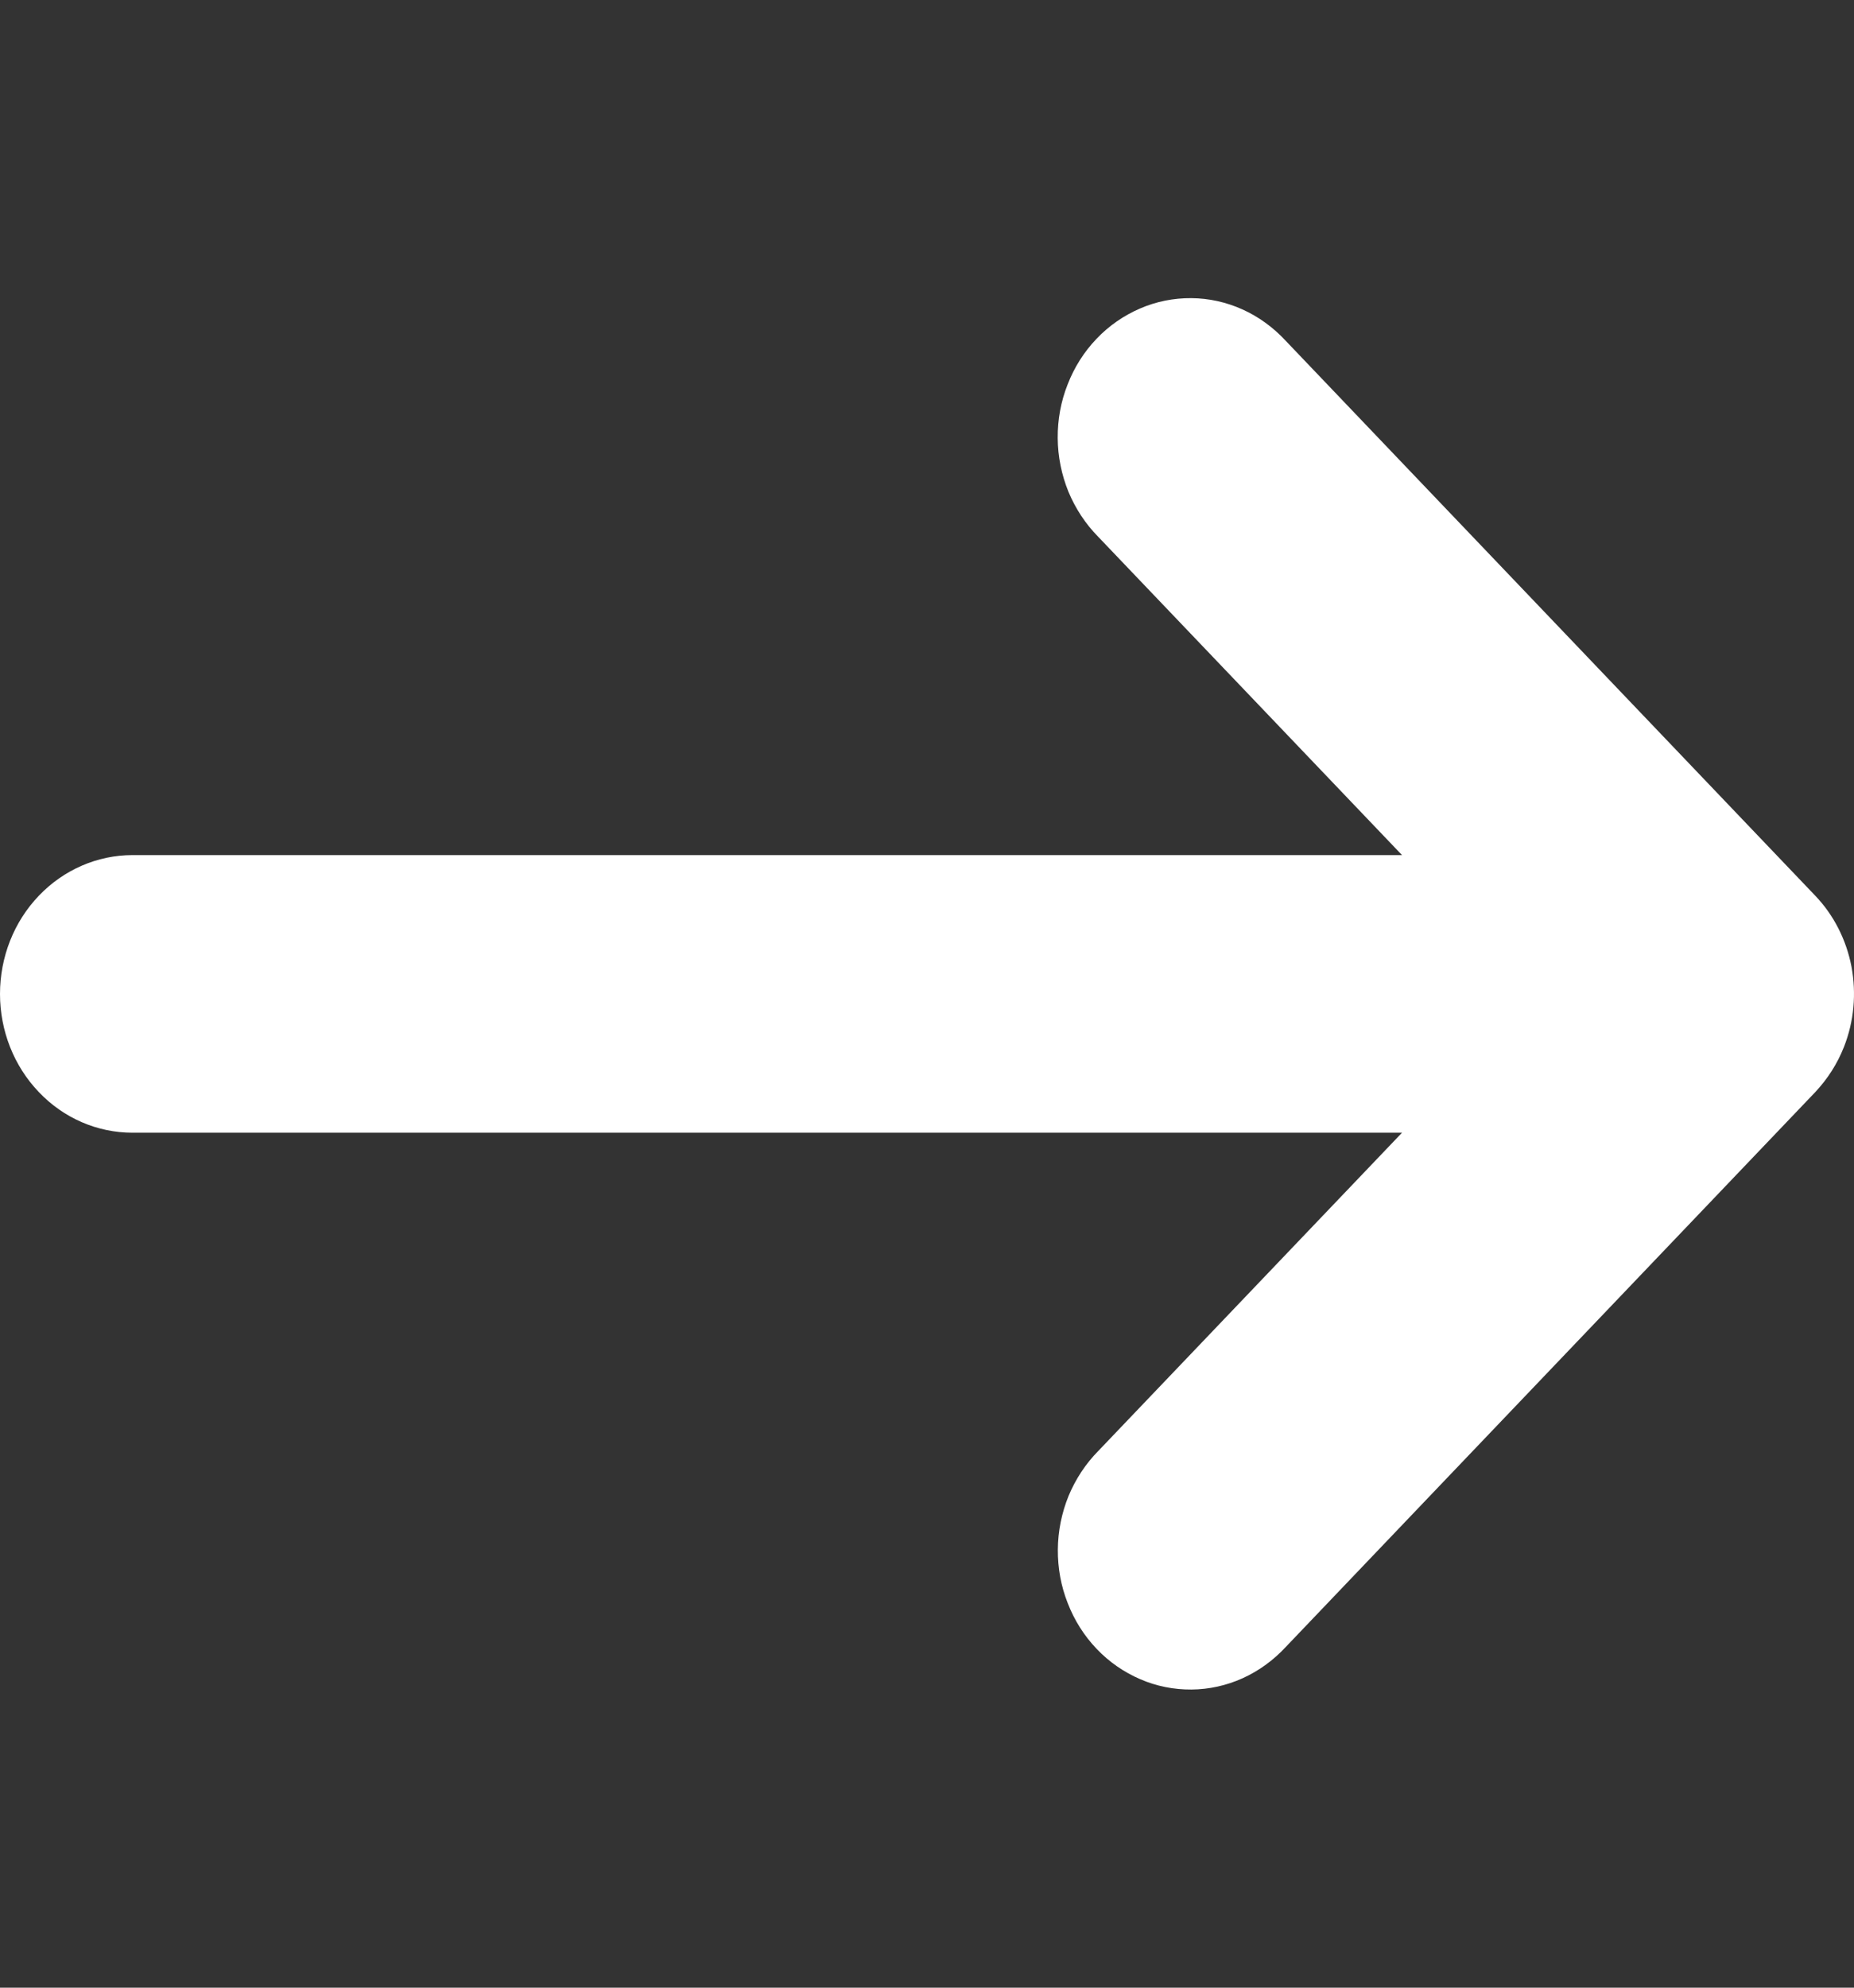 <svg width="14" height="15" viewBox="0 0 14 15" fill="none" xmlns="http://www.w3.org/2000/svg">
<rect x="0" y="0" width="14" height="15" fill="#333333" stroke="none"/>
<g id="arrow-right">
<path id="Vector" d="M13.924 7.901C14 7.709 14.019 7.499 13.981 7.295C13.942 7.092 13.847 6.905 13.707 6.759L9.707 2.57C9.614 2.47 9.504 2.39 9.382 2.335C9.26 2.28 9.129 2.251 8.996 2.25C8.863 2.249 8.731 2.275 8.609 2.328C8.486 2.381 8.374 2.458 8.28 2.557C8.186 2.655 8.112 2.772 8.062 2.901C8.011 3.029 7.986 3.167 7.987 3.306C7.988 3.445 8.016 3.583 8.068 3.711C8.121 3.838 8.197 3.954 8.293 4.051L10.587 6.453H1C0.735 6.453 0.48 6.564 0.293 6.76C0.105 6.956 0 7.223 0 7.501C0 7.778 0.105 8.045 0.293 8.241C0.48 8.438 0.735 8.548 1 8.548H10.587L8.294 10.949C8.198 11.046 8.122 11.162 8.069 11.289C8.017 11.417 7.989 11.555 7.988 11.694C7.987 11.833 8.012 11.971 8.063 12.099C8.113 12.228 8.187 12.345 8.281 12.443C8.375 12.542 8.487 12.619 8.61 12.672C8.732 12.725 8.864 12.751 8.997 12.75C9.13 12.749 9.261 12.72 9.383 12.665C9.505 12.61 9.615 12.53 9.708 12.43L13.708 8.241C13.8 8.143 13.874 8.028 13.924 7.901V7.901Z" fill="white"/>
</g>
</svg>
